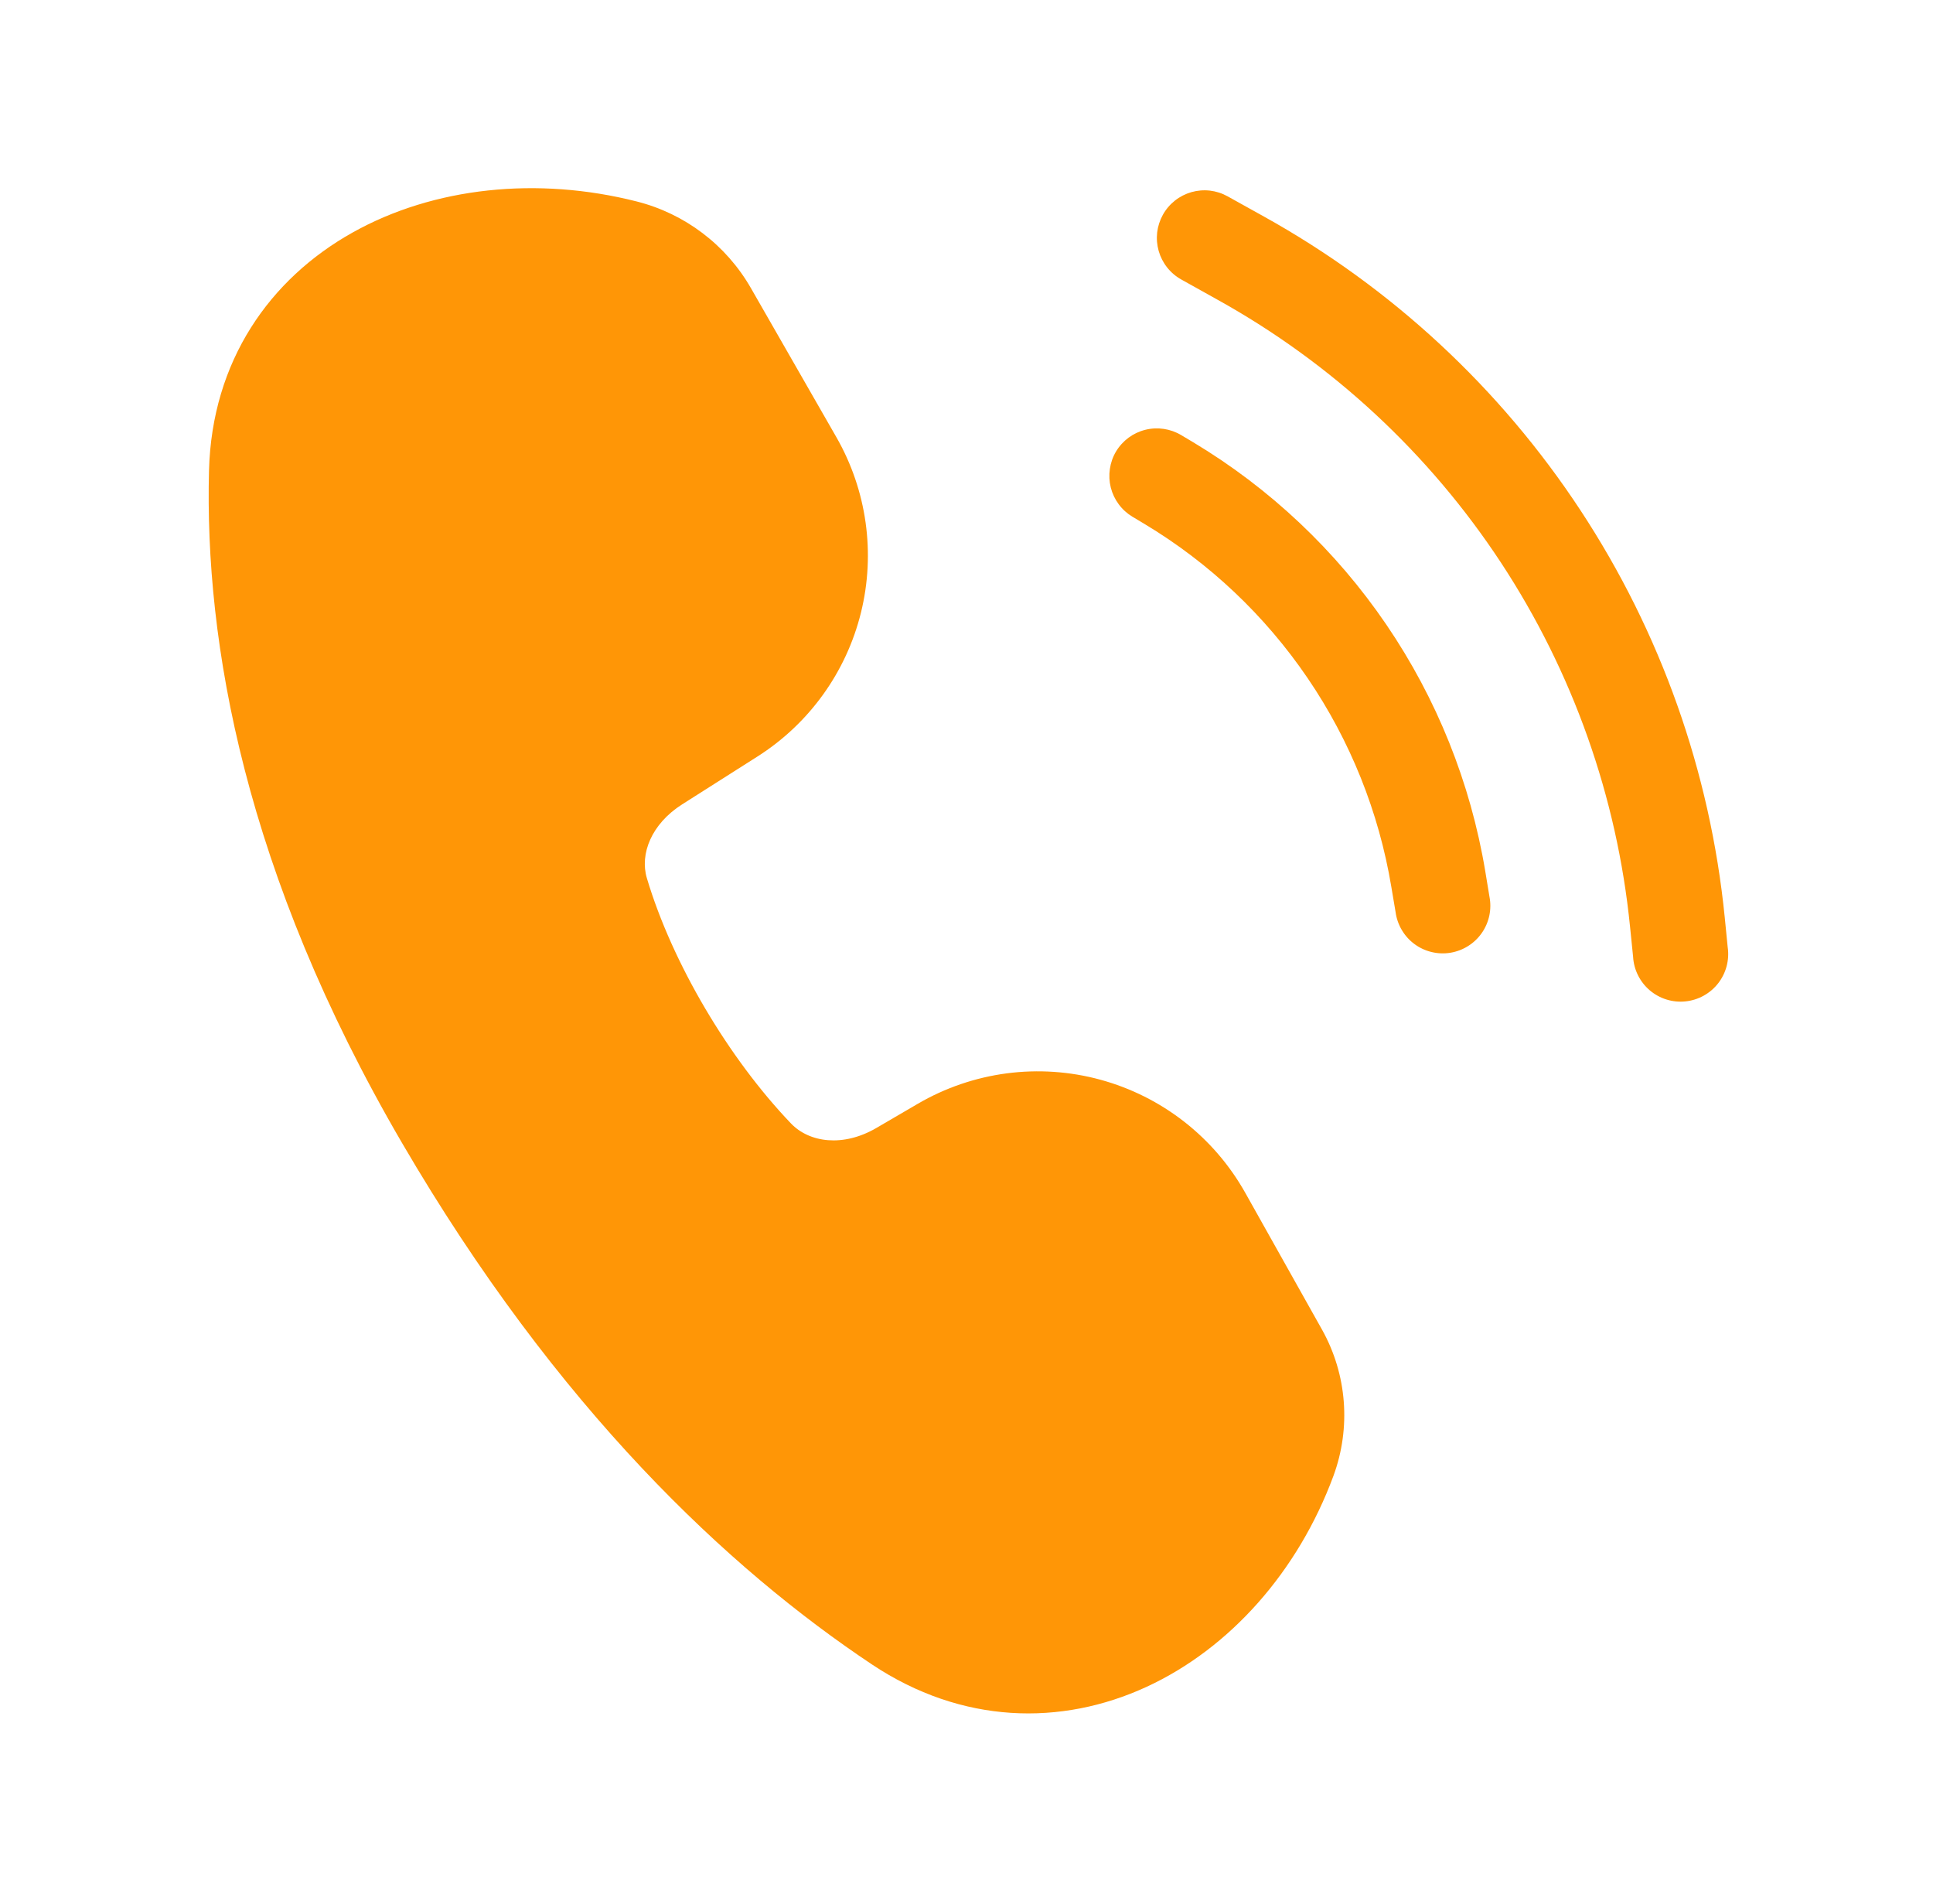 <svg width="66" height="65" viewBox="0 0 66 65" fill="none" xmlns="http://www.w3.org/2000/svg">
<path d="M12.04 7.937C14.816 6.383 18.355 6.019 21.738 6.877C23.386 7.293 24.794 8.362 25.639 9.835L28.557 14.924C29.597 16.738 29.898 18.884 29.396 20.915C28.894 22.945 27.628 24.704 25.863 25.825L23.295 27.456C22.233 28.129 21.843 29.159 22.086 29.975C22.957 32.893 24.884 36.13 27.003 38.347C27.634 39.01 28.791 39.166 29.922 38.506L31.342 37.677C32.274 37.134 33.305 36.782 34.374 36.641C35.444 36.501 36.531 36.574 37.571 36.858C38.612 37.142 39.586 37.63 40.436 38.294C41.286 38.958 41.995 39.785 42.522 40.726L45.139 45.39C45.993 46.917 46.133 48.74 45.529 50.382C44.323 53.641 41.999 56.271 39.142 57.587C36.24 58.923 32.844 58.867 29.769 56.817C24.901 53.573 19.035 48.113 13.721 39.007C8.339 29.777 6.984 21.921 7.136 16.065C7.234 12.318 9.216 9.516 12.04 7.937ZM41.915 6.702C41.728 6.598 41.523 6.532 41.311 6.507C41.099 6.483 40.884 6.501 40.679 6.559C40.474 6.618 40.282 6.716 40.115 6.849C39.948 6.981 39.808 7.146 39.705 7.332C39.601 7.519 39.535 7.724 39.51 7.936C39.486 8.148 39.504 8.362 39.562 8.568C39.621 8.773 39.719 8.965 39.852 9.132C39.984 9.299 40.148 9.438 40.335 9.542L41.583 10.238C45.482 12.403 48.798 15.481 51.249 19.207C53.699 22.934 55.211 27.198 55.656 31.636L55.76 32.659C55.772 32.878 55.828 33.093 55.926 33.289C56.023 33.486 56.159 33.661 56.326 33.804C56.493 33.946 56.687 34.054 56.896 34.119C57.106 34.185 57.326 34.207 57.545 34.185C57.763 34.163 57.975 34.097 58.167 33.991C58.359 33.885 58.528 33.742 58.663 33.569C58.798 33.396 58.897 33.197 58.953 32.985C59.009 32.773 59.022 32.551 58.99 32.334L58.889 31.314C58.393 26.353 56.704 21.586 53.964 17.421C51.225 13.255 47.518 9.815 43.159 7.394L41.915 6.702ZM38.106 15.412C38.328 15.042 38.687 14.776 39.105 14.672C39.523 14.568 39.966 14.634 40.335 14.856L40.738 15.096C43.361 16.669 45.612 18.793 47.334 21.321C49.056 23.849 50.209 26.721 50.712 29.738L50.855 30.605C50.897 30.819 50.896 31.038 50.852 31.251C50.808 31.464 50.721 31.666 50.597 31.845C50.473 32.024 50.315 32.176 50.131 32.292C49.947 32.409 49.742 32.487 49.528 32.523C49.313 32.559 49.094 32.551 48.882 32.5C48.67 32.45 48.471 32.357 48.296 32.228C48.121 32.099 47.974 31.936 47.863 31.748C47.752 31.561 47.68 31.354 47.651 31.138L47.505 30.274C47.08 27.721 46.106 25.291 44.649 23.151C43.193 21.011 41.29 19.213 39.071 17.882L38.668 17.641C38.485 17.531 38.325 17.387 38.198 17.215C38.071 17.044 37.978 16.849 37.926 16.642C37.874 16.435 37.864 16.22 37.895 16.009C37.926 15.798 37.996 15.595 38.106 15.412Z" fill="#FF9606"/>
</svg>
